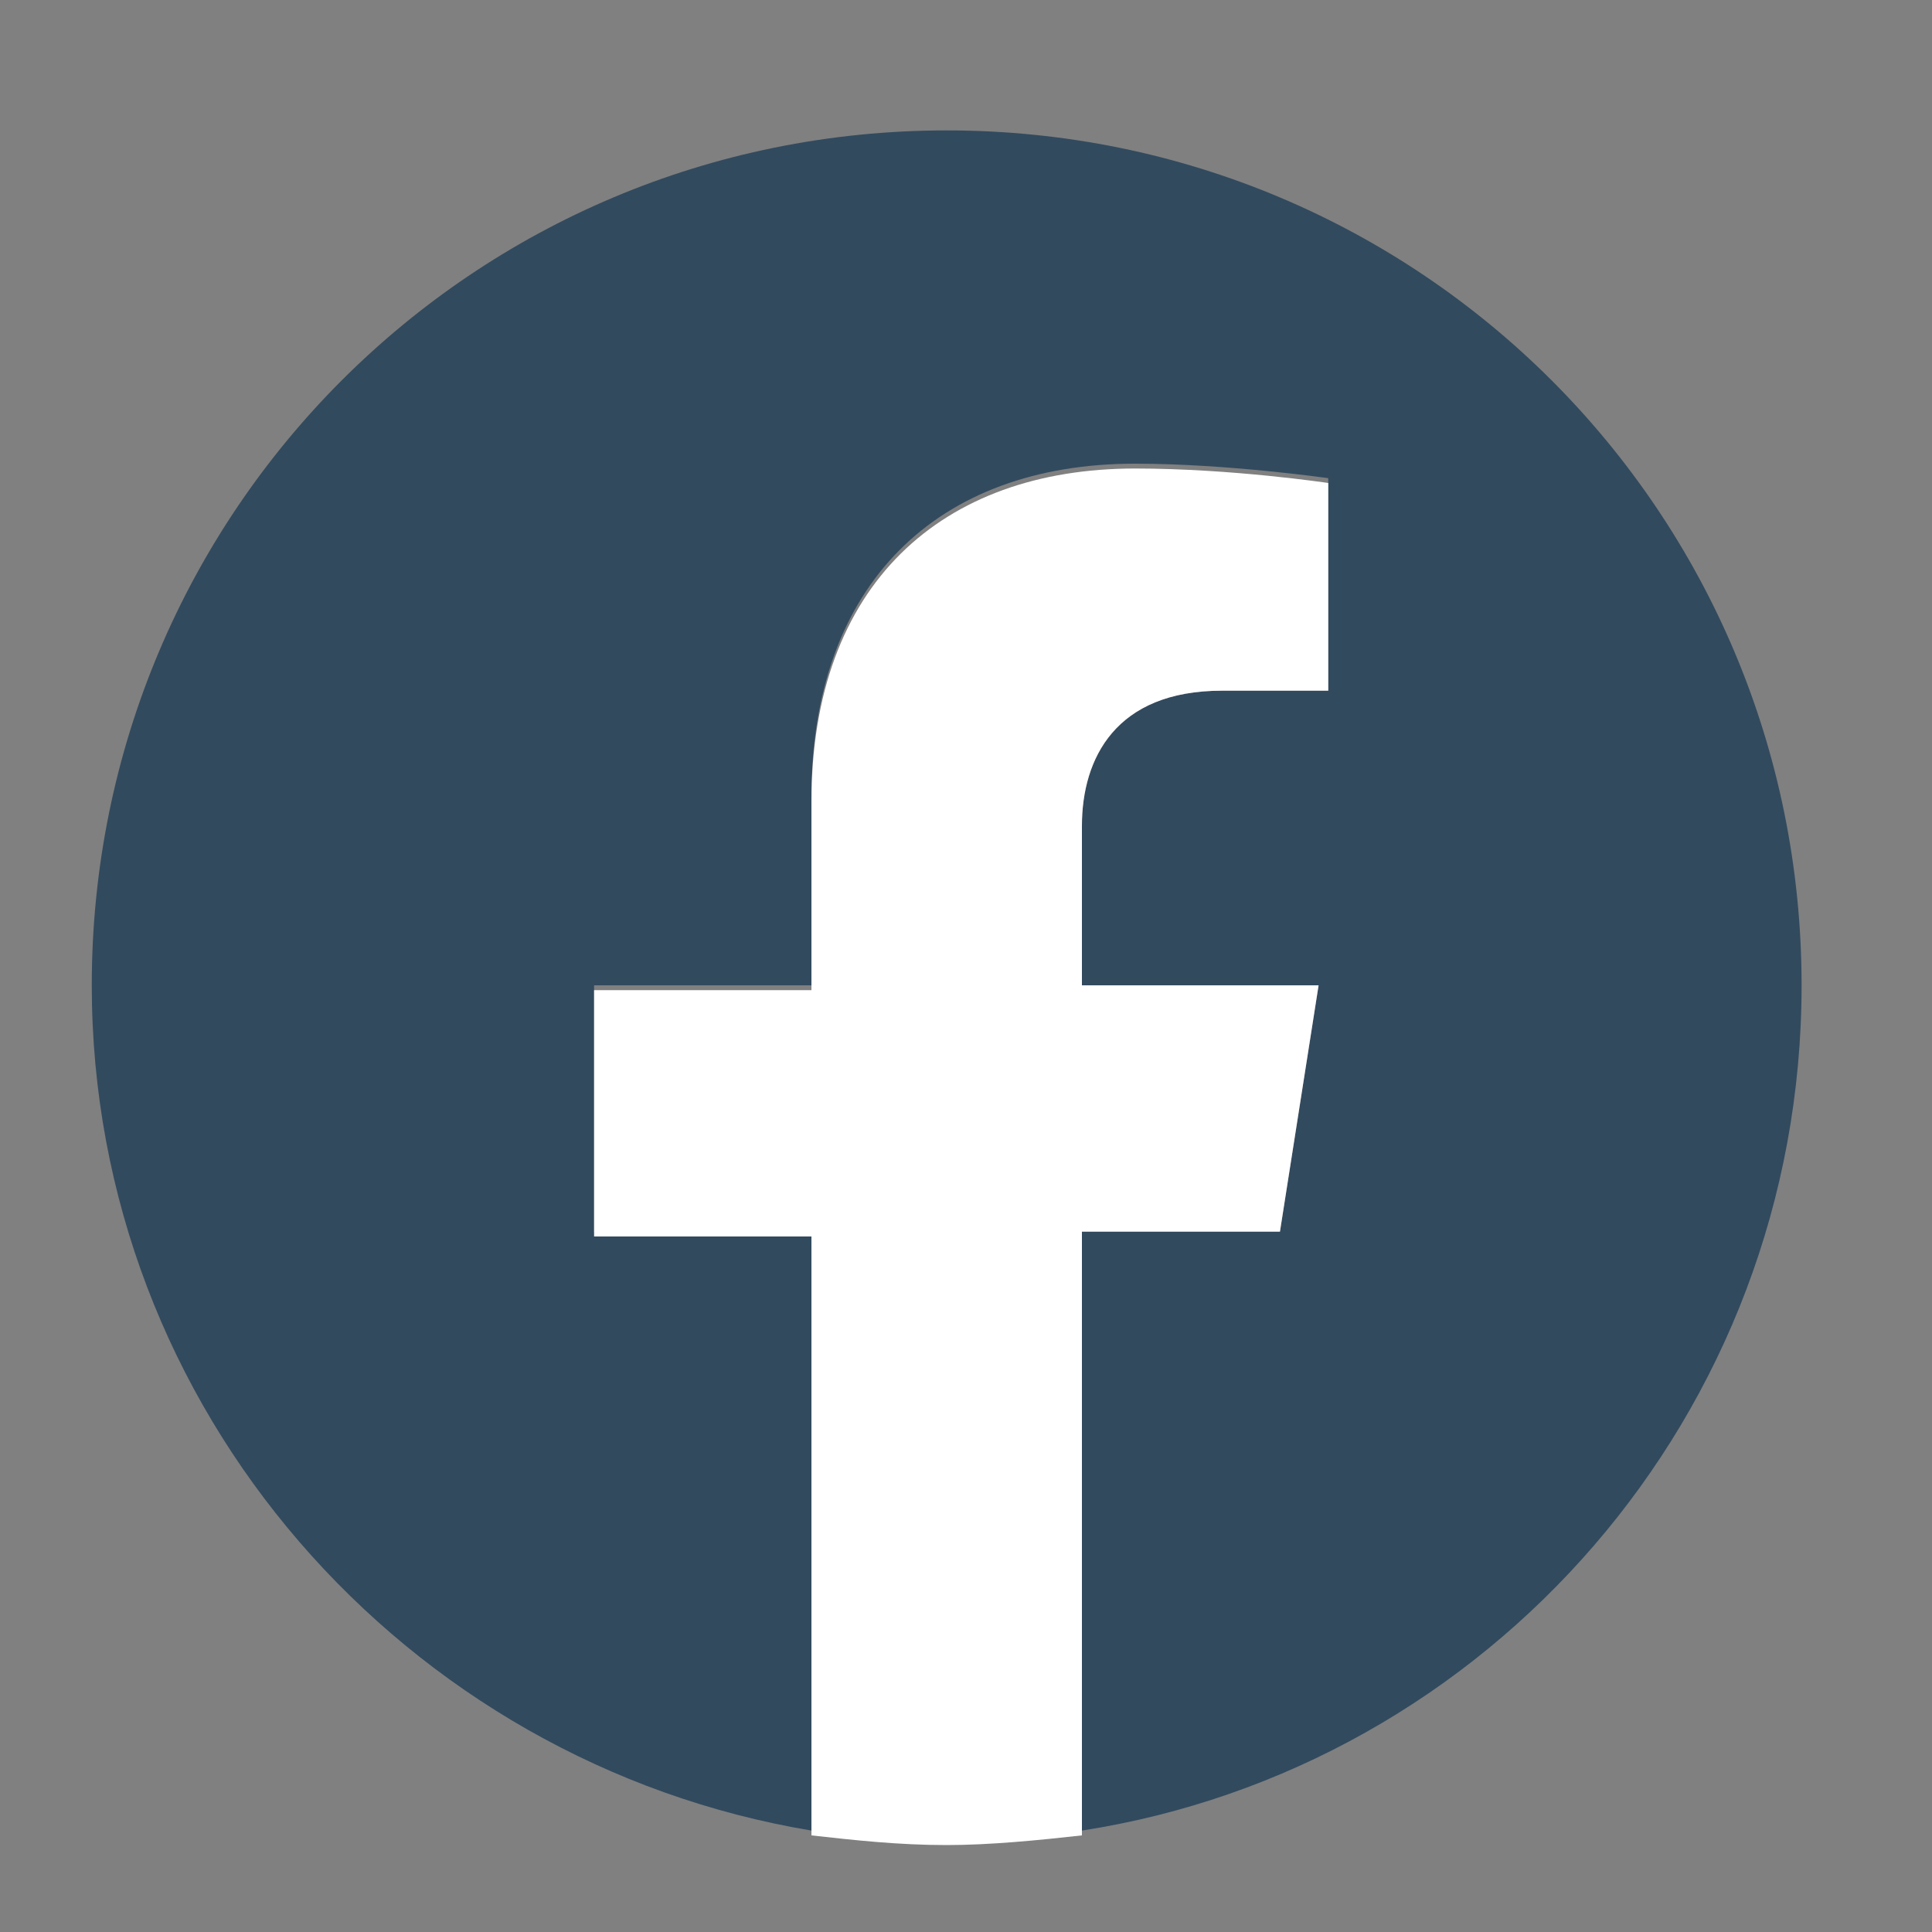 <?xml version="1.0" encoding="utf-8"?>
<!-- Generator: Adobe Illustrator 26.0.2, SVG Export Plug-In . SVG Version: 6.00 Build 0)  -->
<svg version="1.1" id="Calque_1" xmlns="http://www.w3.org/2000/svg" xmlns:xlink="http://www.w3.org/1999/xlink" x="0px" y="0px"
	 viewBox="0 0 40 40" style="enable-background:new 0 0 40 40;" xml:space="preserve">
<rect x="0" y="0" width="40" height="40" fill="#808080" stroke="none"/>
<style type="text/css">
	.st0{fill:#324A5E;}
	.st1{fill:#FFFFFF;}
</style>
<g>
	<g>
		<path class="st0" d="M37.3,20.4c0-9.8-7.9-17.7-17.7-17.7c-9.8,0-17.7,7.9-17.7,17.7c0,8.8,6.5,16.1,14.9,17.5V25.5h-4.5v-5.1h4.5
			v-3.9c0-4.4,2.6-6.9,6.7-6.9c1.9,0,4,0.3,4,0.3v4.4h-2.2c-2.2,0-2.9,1.4-2.9,2.8v3.3h4.9l-0.8,5.1h-4.1v12.4
			C30.8,36.6,37.3,29.3,37.3,20.4z"/>
		<path class="st1" d="M26.5,25.5l0.8-5.1h-4.9v-3.3c0-1.4,0.7-2.8,2.9-2.8h2.2V10c0,0-2-0.3-4-0.3c-4,0-6.7,2.4-6.7,6.9v3.9h-4.5
			v5.1h4.5v12.4c0.9,0.1,1.8,0.2,2.8,0.2c0.9,0,1.9-0.1,2.8-0.2V25.5H26.5z"/>
	</g>
</g>
</svg>
